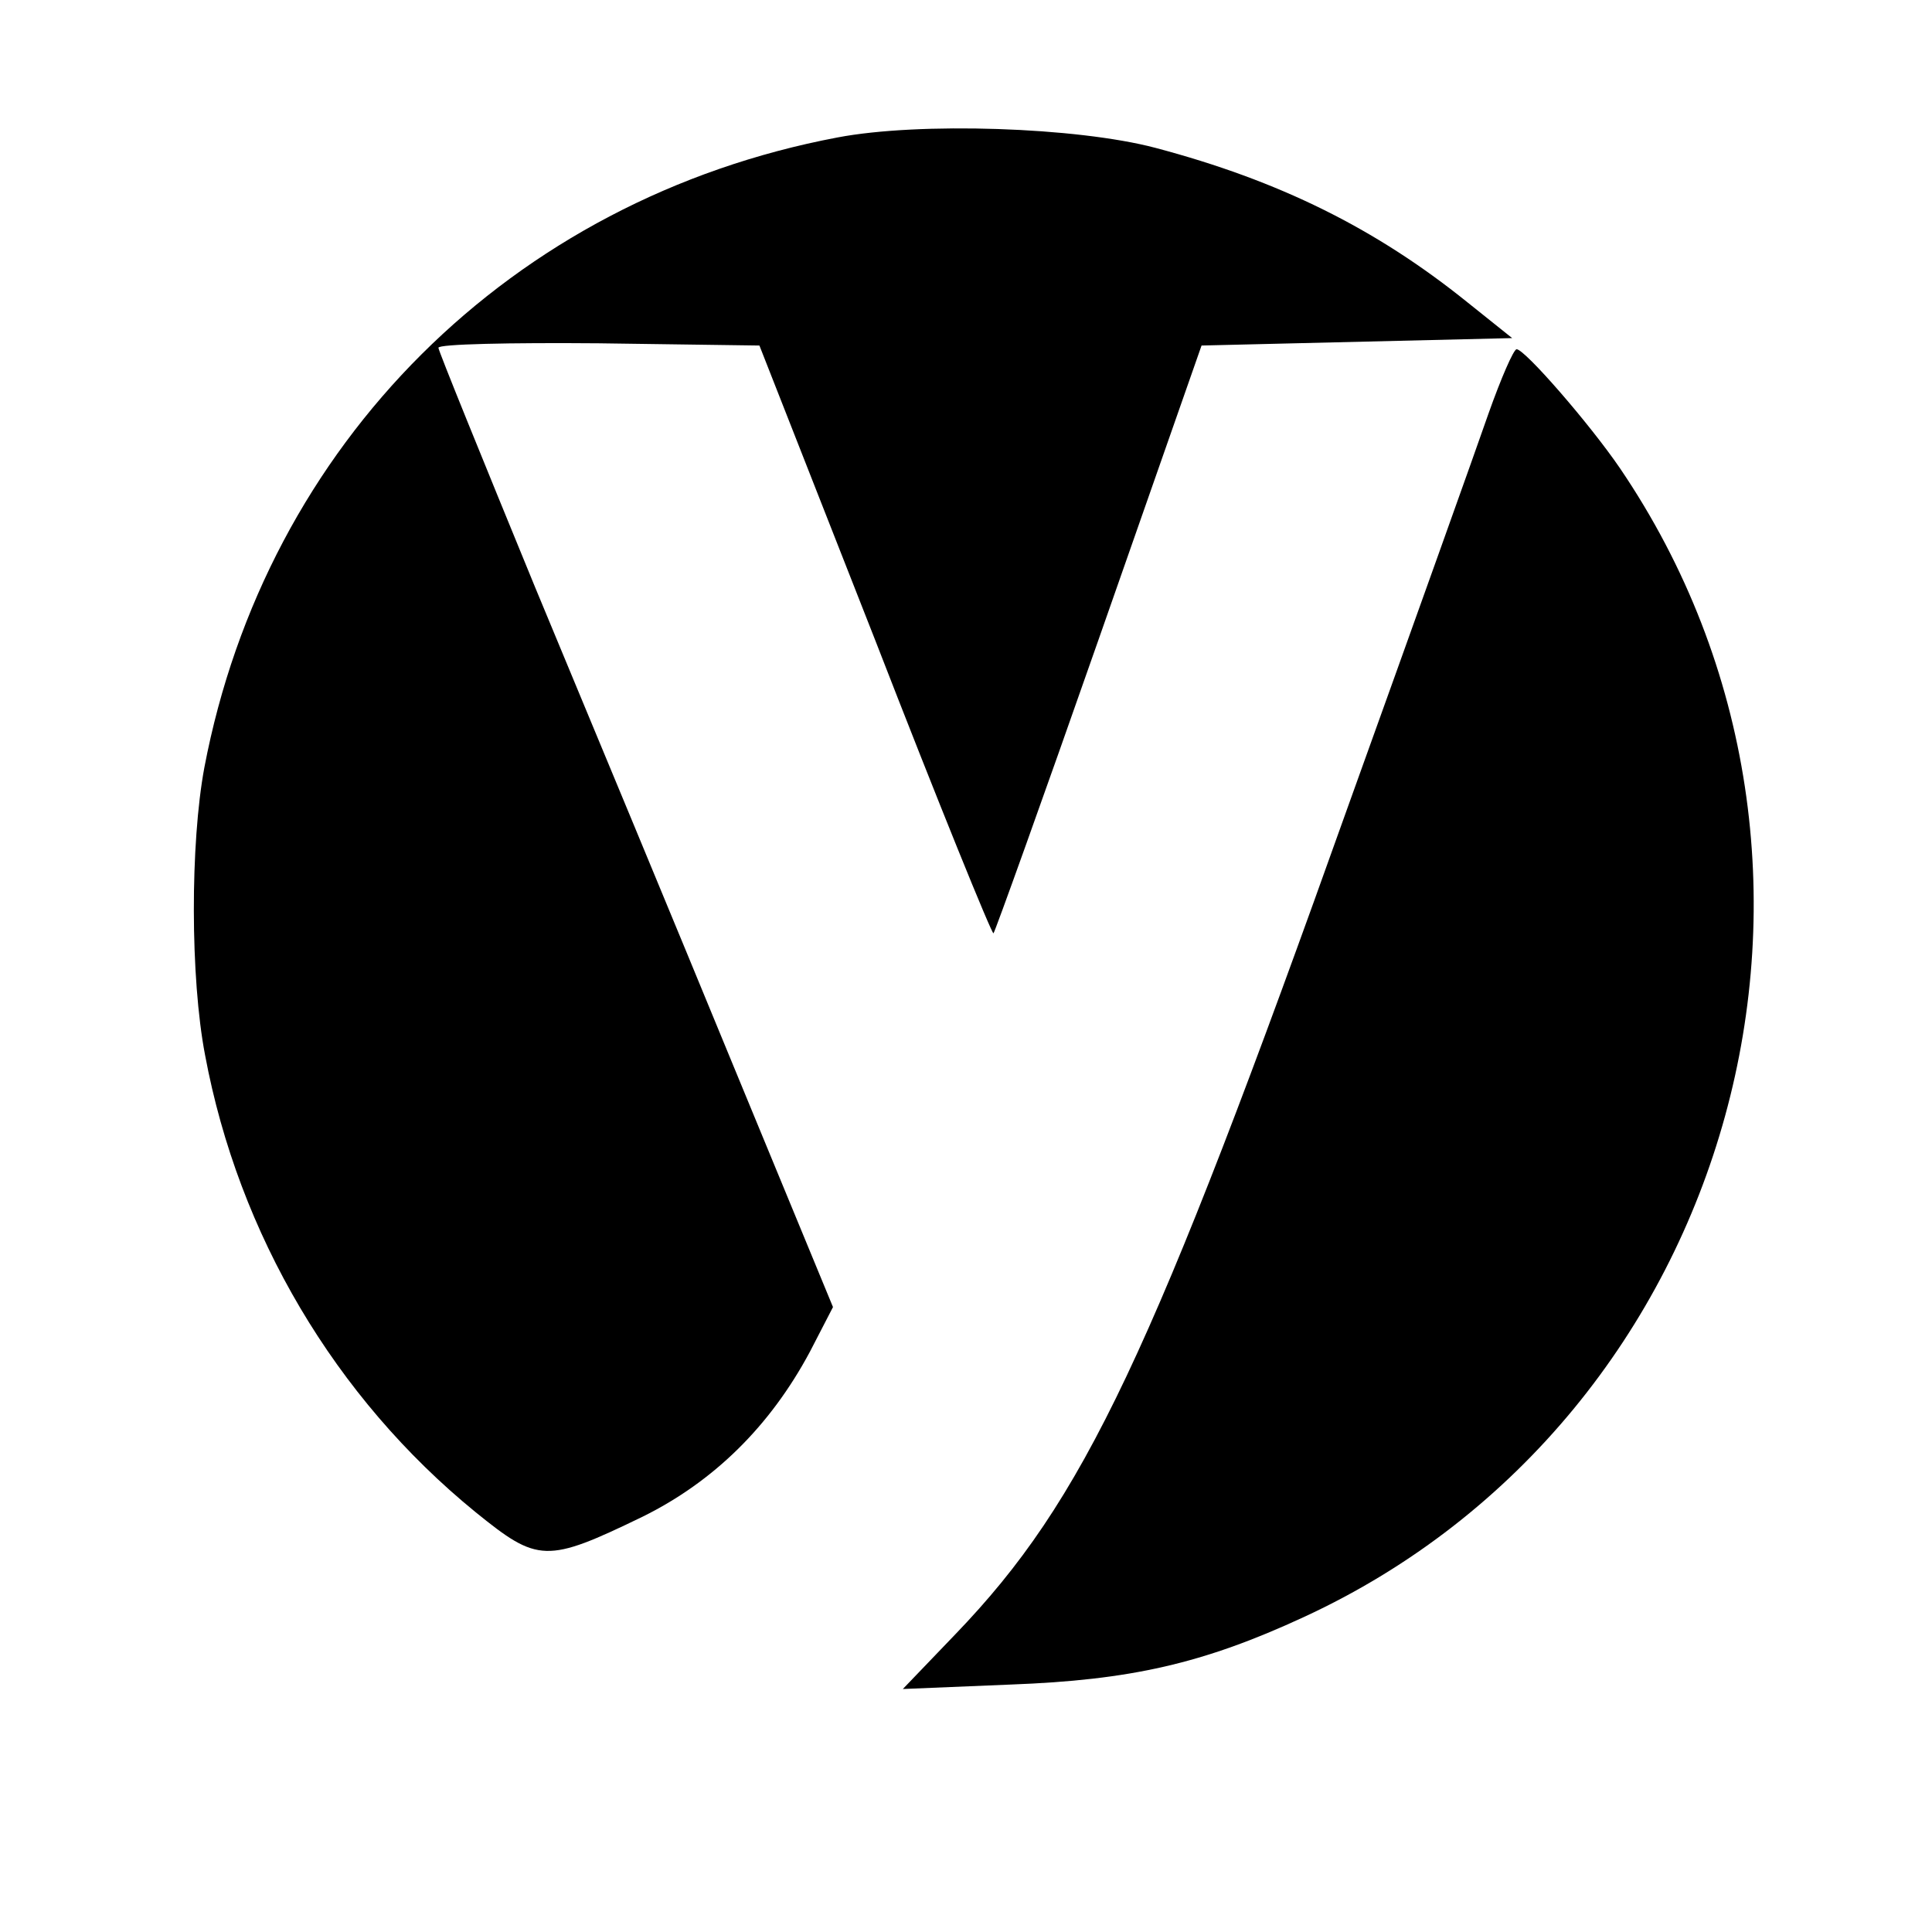 <?xml version="1.0" standalone="no"?>
<!DOCTYPE svg PUBLIC "-//W3C//DTD SVG 20010904//EN"
 "http://www.w3.org/TR/2001/REC-SVG-20010904/DTD/svg10.dtd">
<svg version="1.0" xmlns="http://www.w3.org/2000/svg"
 width="260pt" height="260pt" viewBox="0 0 260 260"
 preserveAspectRatio="xMidYMid meet">
<g transform="translate(0,260) scale(0.1,-0.1)"
fill="#000000" stroke="none">
<path d="M1127 2415 c-439 -83 -769 -412 -852 -848 -19 -102 -19 -283 1 -387
45 -241 175 -461 364 -615 84 -68 95 -69 225 -6 95 47 171 121 225 222 l31 60
-135 327 c-74 180 -194 469 -266 642 -71 173 -130 318 -130 322 0 5 97 7 216
6 l216 -3 156 -397 c85 -219 157 -396 159 -394 2 2 66 180 142 397 l138 394
209 5 209 5 -60 48 c-124 100 -254 164 -420 208 -106 28 -318 35 -428 14z"/>
<path d="M2003 2043 c-17 -49 -101 -284 -187 -523 -266 -746 -357 -939 -530
-1119 l-71 -74 145 6 c161 6 259 28 395 91 582 269 787 1013 425 1546 -41 60
-128 160 -139 160 -4 0 -21 -39 -38 -87z"/>
</g>
</svg>
